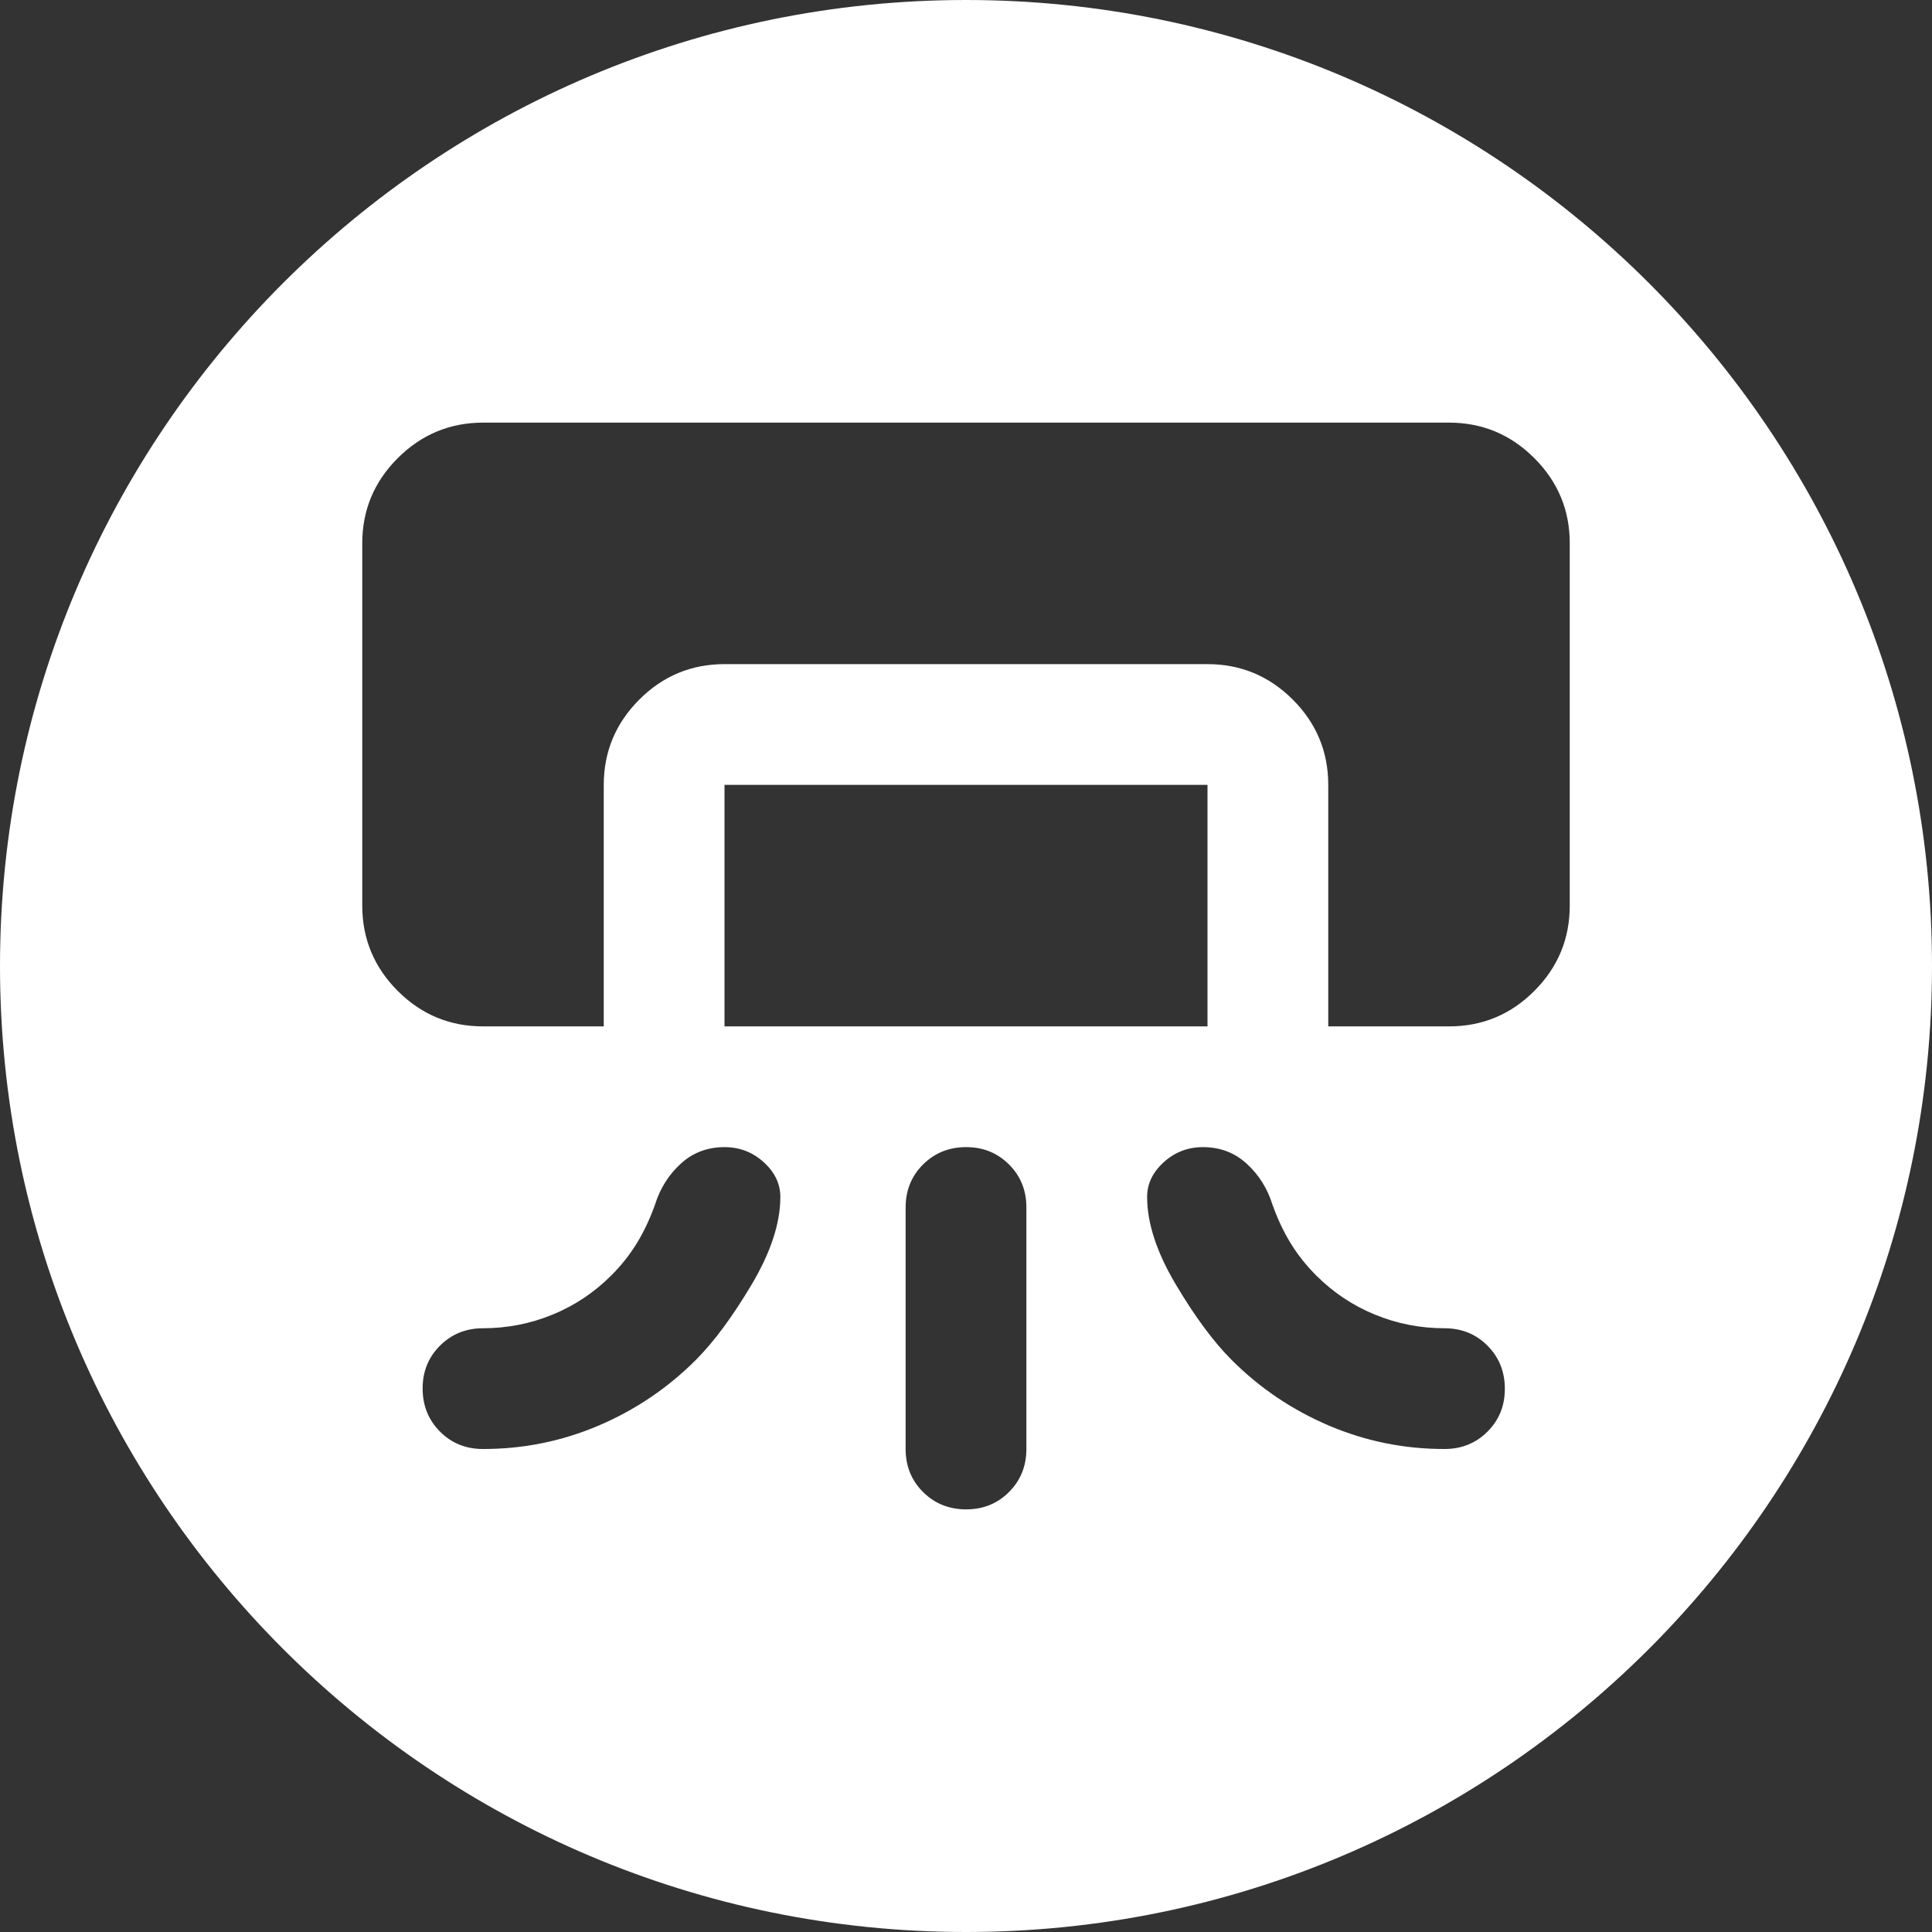 <?xml version="1.0" encoding="UTF-8" standalone="no"?> <svg xmlns="http://www.w3.org/2000/svg" xmlns:xlink="http://www.w3.org/1999/xlink" xmlns:serif="http://www.serif.com/" width="100%" height="100%" viewBox="0 0 512 512" version="1.1" xml:space="preserve" style="fill-rule:evenodd;clip-rule:evenodd;stroke-linejoin:round;stroke-miterlimit:2;"><rect x="0" y="0" width="512" height="512" fill="#333333" stroke="none"/> <path d="M256,0C397.29,0 512,114.71 512,256C512,397.29 397.29,512 256,512C114.71,512 0,397.29 0,256C0,114.71 114.71,0 256,0ZM128,384C138.677,384.011 148.88,381.947 158.608,377.808C168.336,373.669 176.933,367.867 184.4,360.4C189.2,355.6 194.133,348.933 199.2,340.4C204.267,331.867 206.8,324.133 206.8,317.2C206.8,313.733 205.333,310.667 202.4,308C199.467,305.333 196,304 192,304C187.467,304 183.6,305.467 180.4,308.4C177.2,311.333 174.933,314.933 173.6,319.2C172.267,322.944 170.667,326.347 168.8,329.408C166.933,332.469 164.667,335.333 162,338C157.467,342.533 152.267,346 146.4,348.4C140.533,350.8 134.4,352 128,352C123.488,352 119.691,353.536 116.608,356.608C113.525,359.68 111.989,363.477 112,368C112.011,372.523 113.547,376.32 116.608,379.392C119.669,382.464 123.467,384 128,384ZM192,272L320,272L320,208L192,208L192,272ZM382.8,384C387.333,384 391.136,382.464 394.208,379.392C397.28,376.32 398.811,372.523 398.8,368C398.789,363.477 397.253,359.68 394.192,356.608C391.131,353.536 387.333,352 382.8,352C376.4,352 370.267,350.8 364.4,348.4C358.533,346 353.333,342.533 348.8,338C346.133,335.333 343.867,332.469 342,329.408C340.133,326.347 338.533,322.944 337.2,319.2C335.867,314.933 333.6,311.333 330.4,308.4C327.2,305.467 323.333,304 318.8,304C314.8,304 311.333,305.333 308.4,308C305.467,310.667 304,313.733 304,317.2C304,324.133 306.533,331.867 311.6,340.4C316.667,348.933 321.6,355.6 326.4,360.4C333.867,367.867 342.469,373.669 352.208,377.808C361.947,381.947 372.144,384.011 382.8,384ZM240,384C240,388.533 241.536,392.331 244.608,395.392C247.68,398.453 251.477,399.989 256,400C260.523,400.011 264.32,398.48 267.392,395.408C270.464,392.336 272,388.533 272,384L272,320C272.021,315.488 270.491,311.691 267.408,308.608C264.325,305.525 260.523,303.989 256,304C251.477,304.011 247.68,305.547 244.608,308.608C241.536,311.669 240,315.467 240,320L240,384ZM128,272L160,272L160,208C160.011,199.211 163.147,191.68 169.408,185.408C175.669,179.136 183.2,176 192,176L320,176C328.811,176.011 336.347,179.147 342.608,185.408C348.869,191.669 352,199.2 352,208L352,272L384,272C392.811,272.011 400.347,268.88 406.608,262.608C412.869,256.336 416,248.8 416,240L416,144C416.011,135.211 412.88,127.68 406.608,121.408C400.336,115.136 392.8,112 384,112L128,112C119.211,112.011 111.68,115.147 105.408,121.408C99.136,127.669 96,135.2 96,144L96,240C96.011,248.811 99.147,256.347 105.408,262.608C111.669,268.869 119.2,272 128,272Z" style="fill:white;"></path> </svg> 